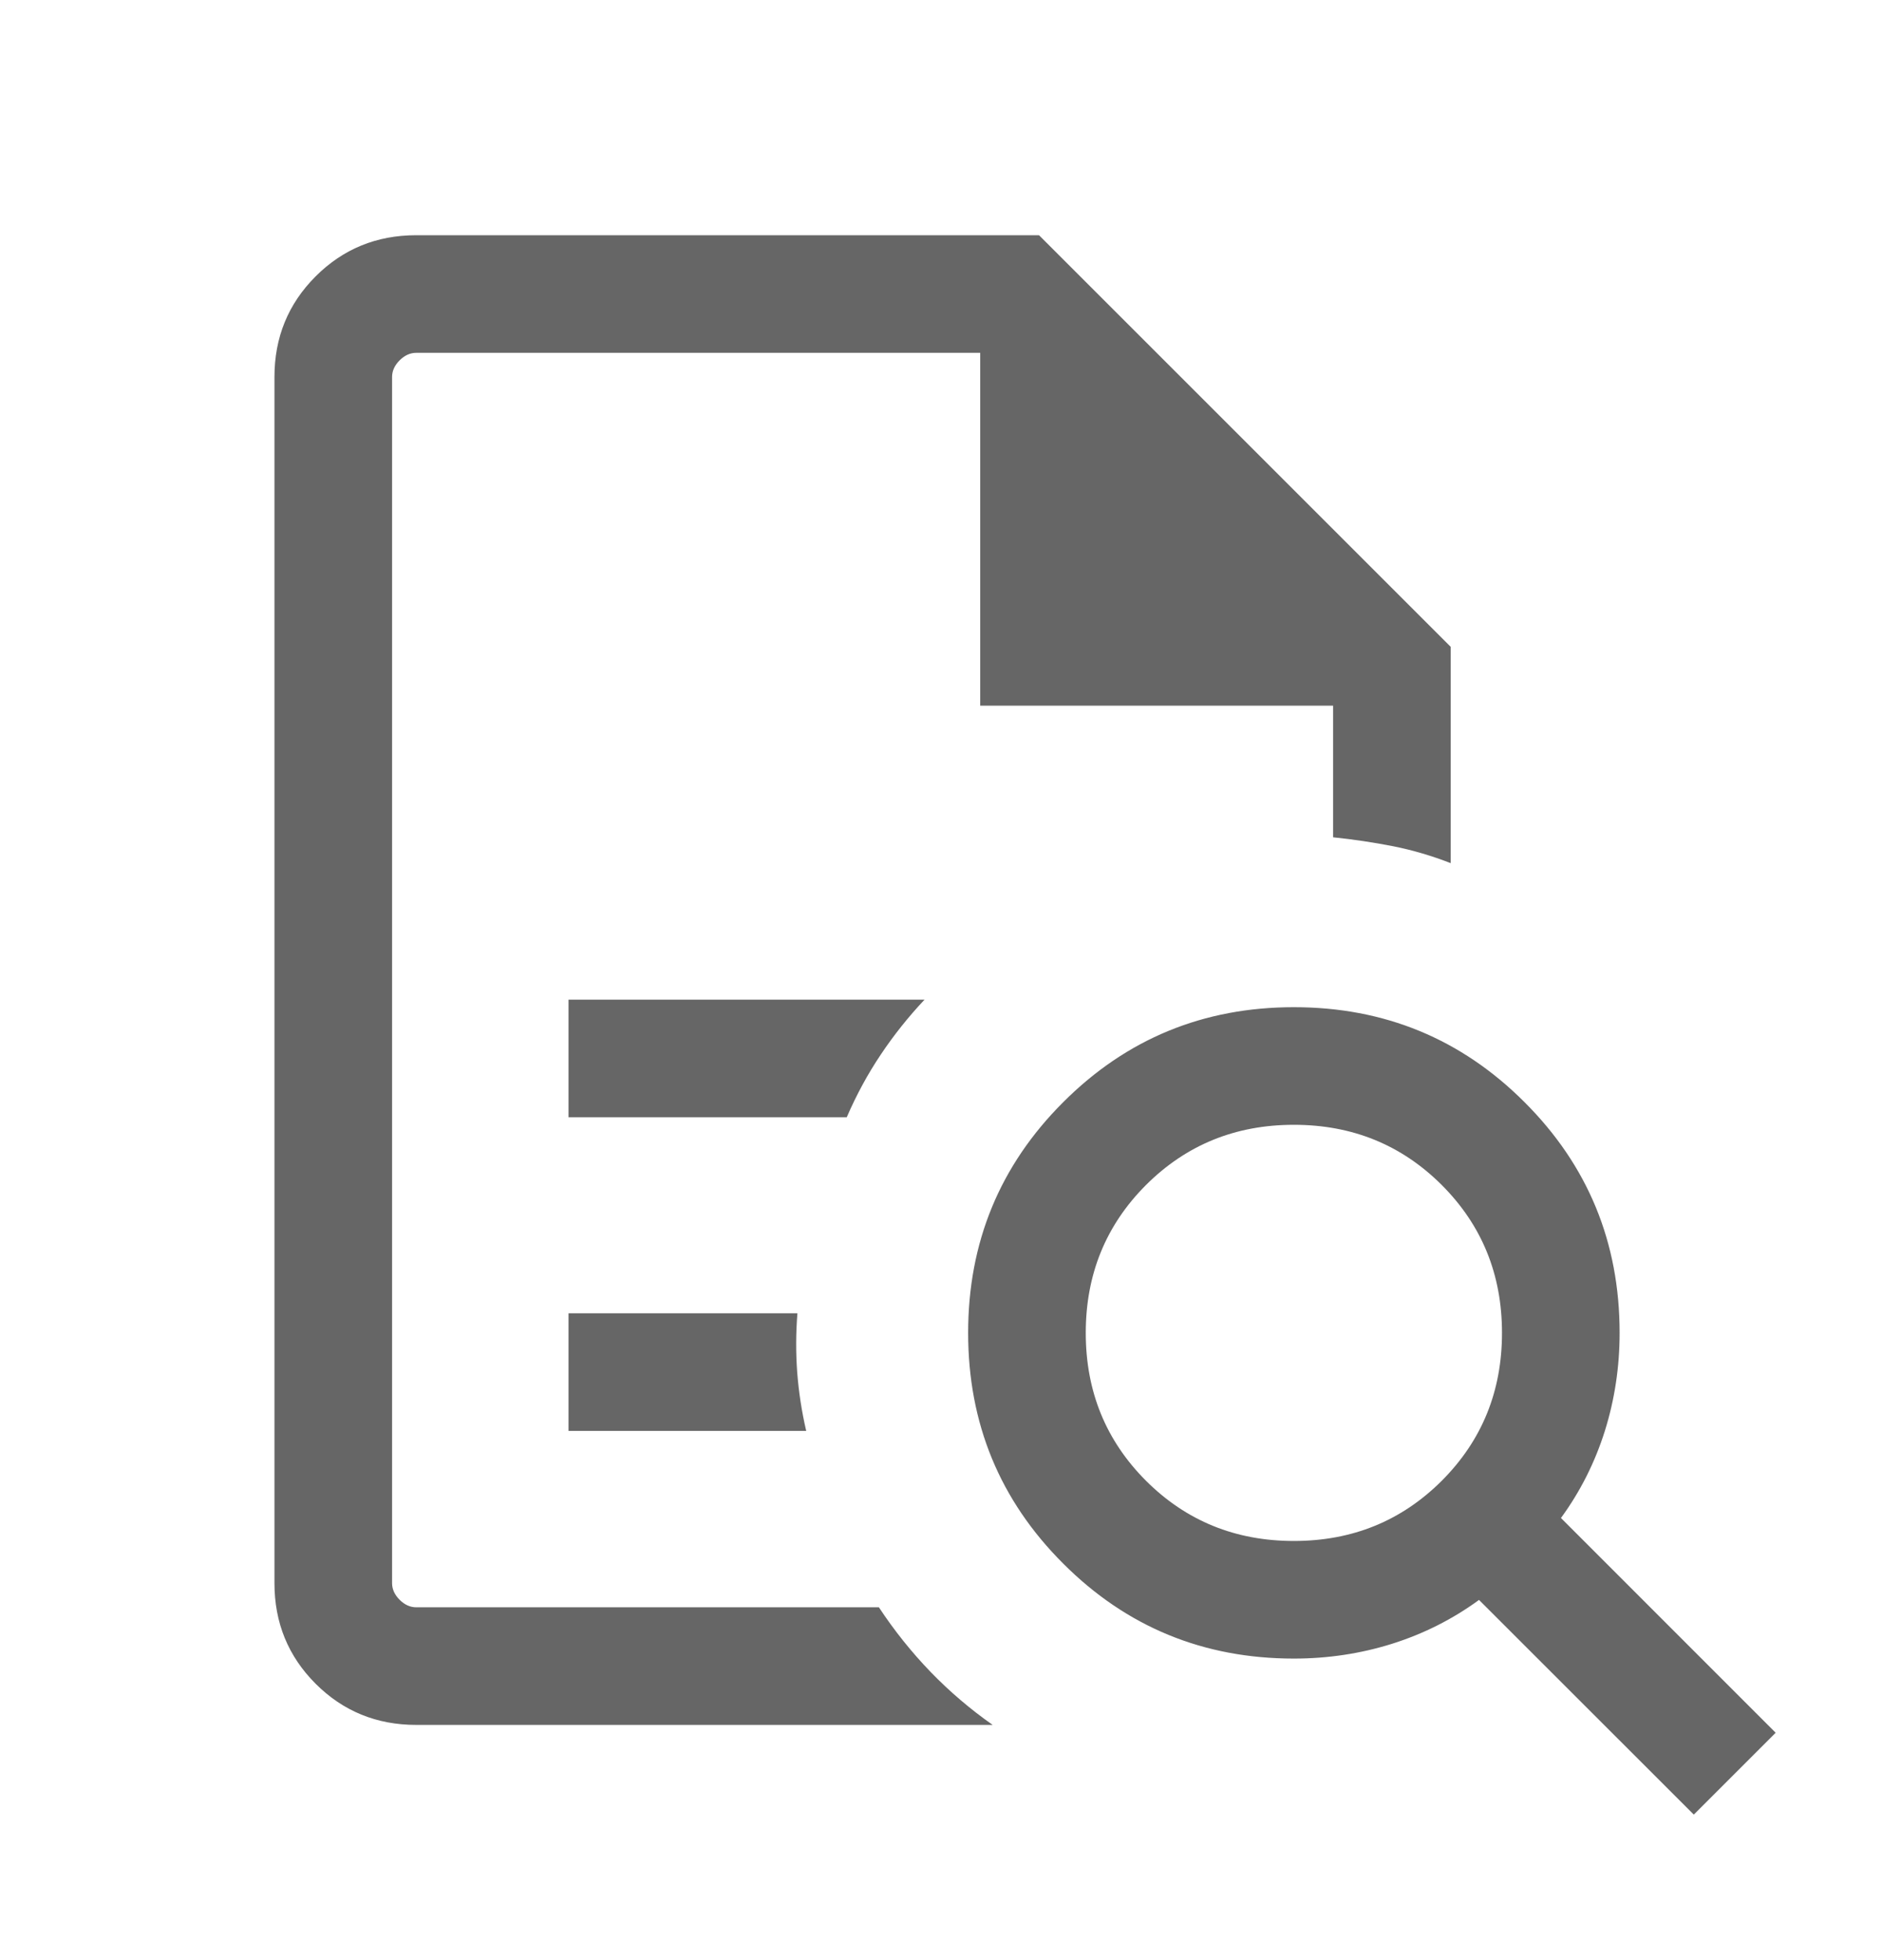 <svg xmlns="http://www.w3.org/2000/svg" width="24" height="25" viewBox="0 0 24 25" fill="none">
<mask id="mask0_417_2061" style="mask-type:alpha" maskUnits="userSpaceOnUse" x="0" y="0" width="24" height="25">
<rect y="0.5" width="24" height="24" fill="#D9D9D9"/>
</mask>
<g mask="url(#mask0_417_2061)">
<path d="M5 4.5V10.679V10.654V20.5V4.5ZM7.25 14.25H10.798C10.922 13.963 11.067 13.696 11.233 13.449C11.398 13.202 11.584 12.969 11.79 12.75H7.25V14.25ZM7.25 18.25H10.281C10.223 18 10.185 17.75 10.166 17.5C10.148 17.25 10.149 17 10.169 16.75H7.25V18.25ZM5.308 22C4.803 22 4.375 21.825 4.025 21.475C3.675 21.125 3.5 20.697 3.5 20.192V4.808C3.5 4.303 3.675 3.875 4.025 3.525C4.375 3.175 4.803 3 5.308 3H13.25L18.5 8.25V11.009C18.26 10.915 18.015 10.843 17.765 10.793C17.515 10.744 17.26 10.706 17 10.679V9H12.5V4.5H5.308C5.231 4.5 5.16 4.532 5.096 4.596C5.032 4.66 5 4.731 5 4.808V20.192C5 20.269 5.032 20.34 5.096 20.404C5.16 20.468 5.231 20.5 5.308 20.5H11.208C11.404 20.797 11.624 21.072 11.867 21.324C12.111 21.576 12.375 21.801 12.659 22H5.308ZM16.5 19.654C17.245 19.654 17.873 19.398 18.386 18.886C18.898 18.373 19.154 17.745 19.154 17C19.154 16.255 18.898 15.627 18.386 15.114C17.873 14.602 17.245 14.346 16.5 14.346C15.755 14.346 15.127 14.602 14.614 15.114C14.102 15.627 13.846 16.255 13.846 17C13.846 17.745 14.102 18.373 14.614 18.886C15.127 19.398 15.755 19.654 16.5 19.654ZM21.6 23.144L18.861 20.406C18.524 20.652 18.155 20.838 17.753 20.965C17.351 21.091 16.933 21.154 16.5 21.154C15.346 21.154 14.365 20.75 13.558 19.942C12.75 19.135 12.346 18.154 12.346 17C12.346 15.846 12.75 14.865 13.558 14.058C14.365 13.25 15.346 12.846 16.5 12.846C17.654 12.846 18.635 13.25 19.442 14.058C20.25 14.865 20.654 15.846 20.654 17C20.654 17.433 20.591 17.851 20.465 18.253C20.338 18.655 20.152 19.024 19.906 19.361L22.644 22.1L21.6 23.144Z" fill="#666666"/>
</g>
</svg>